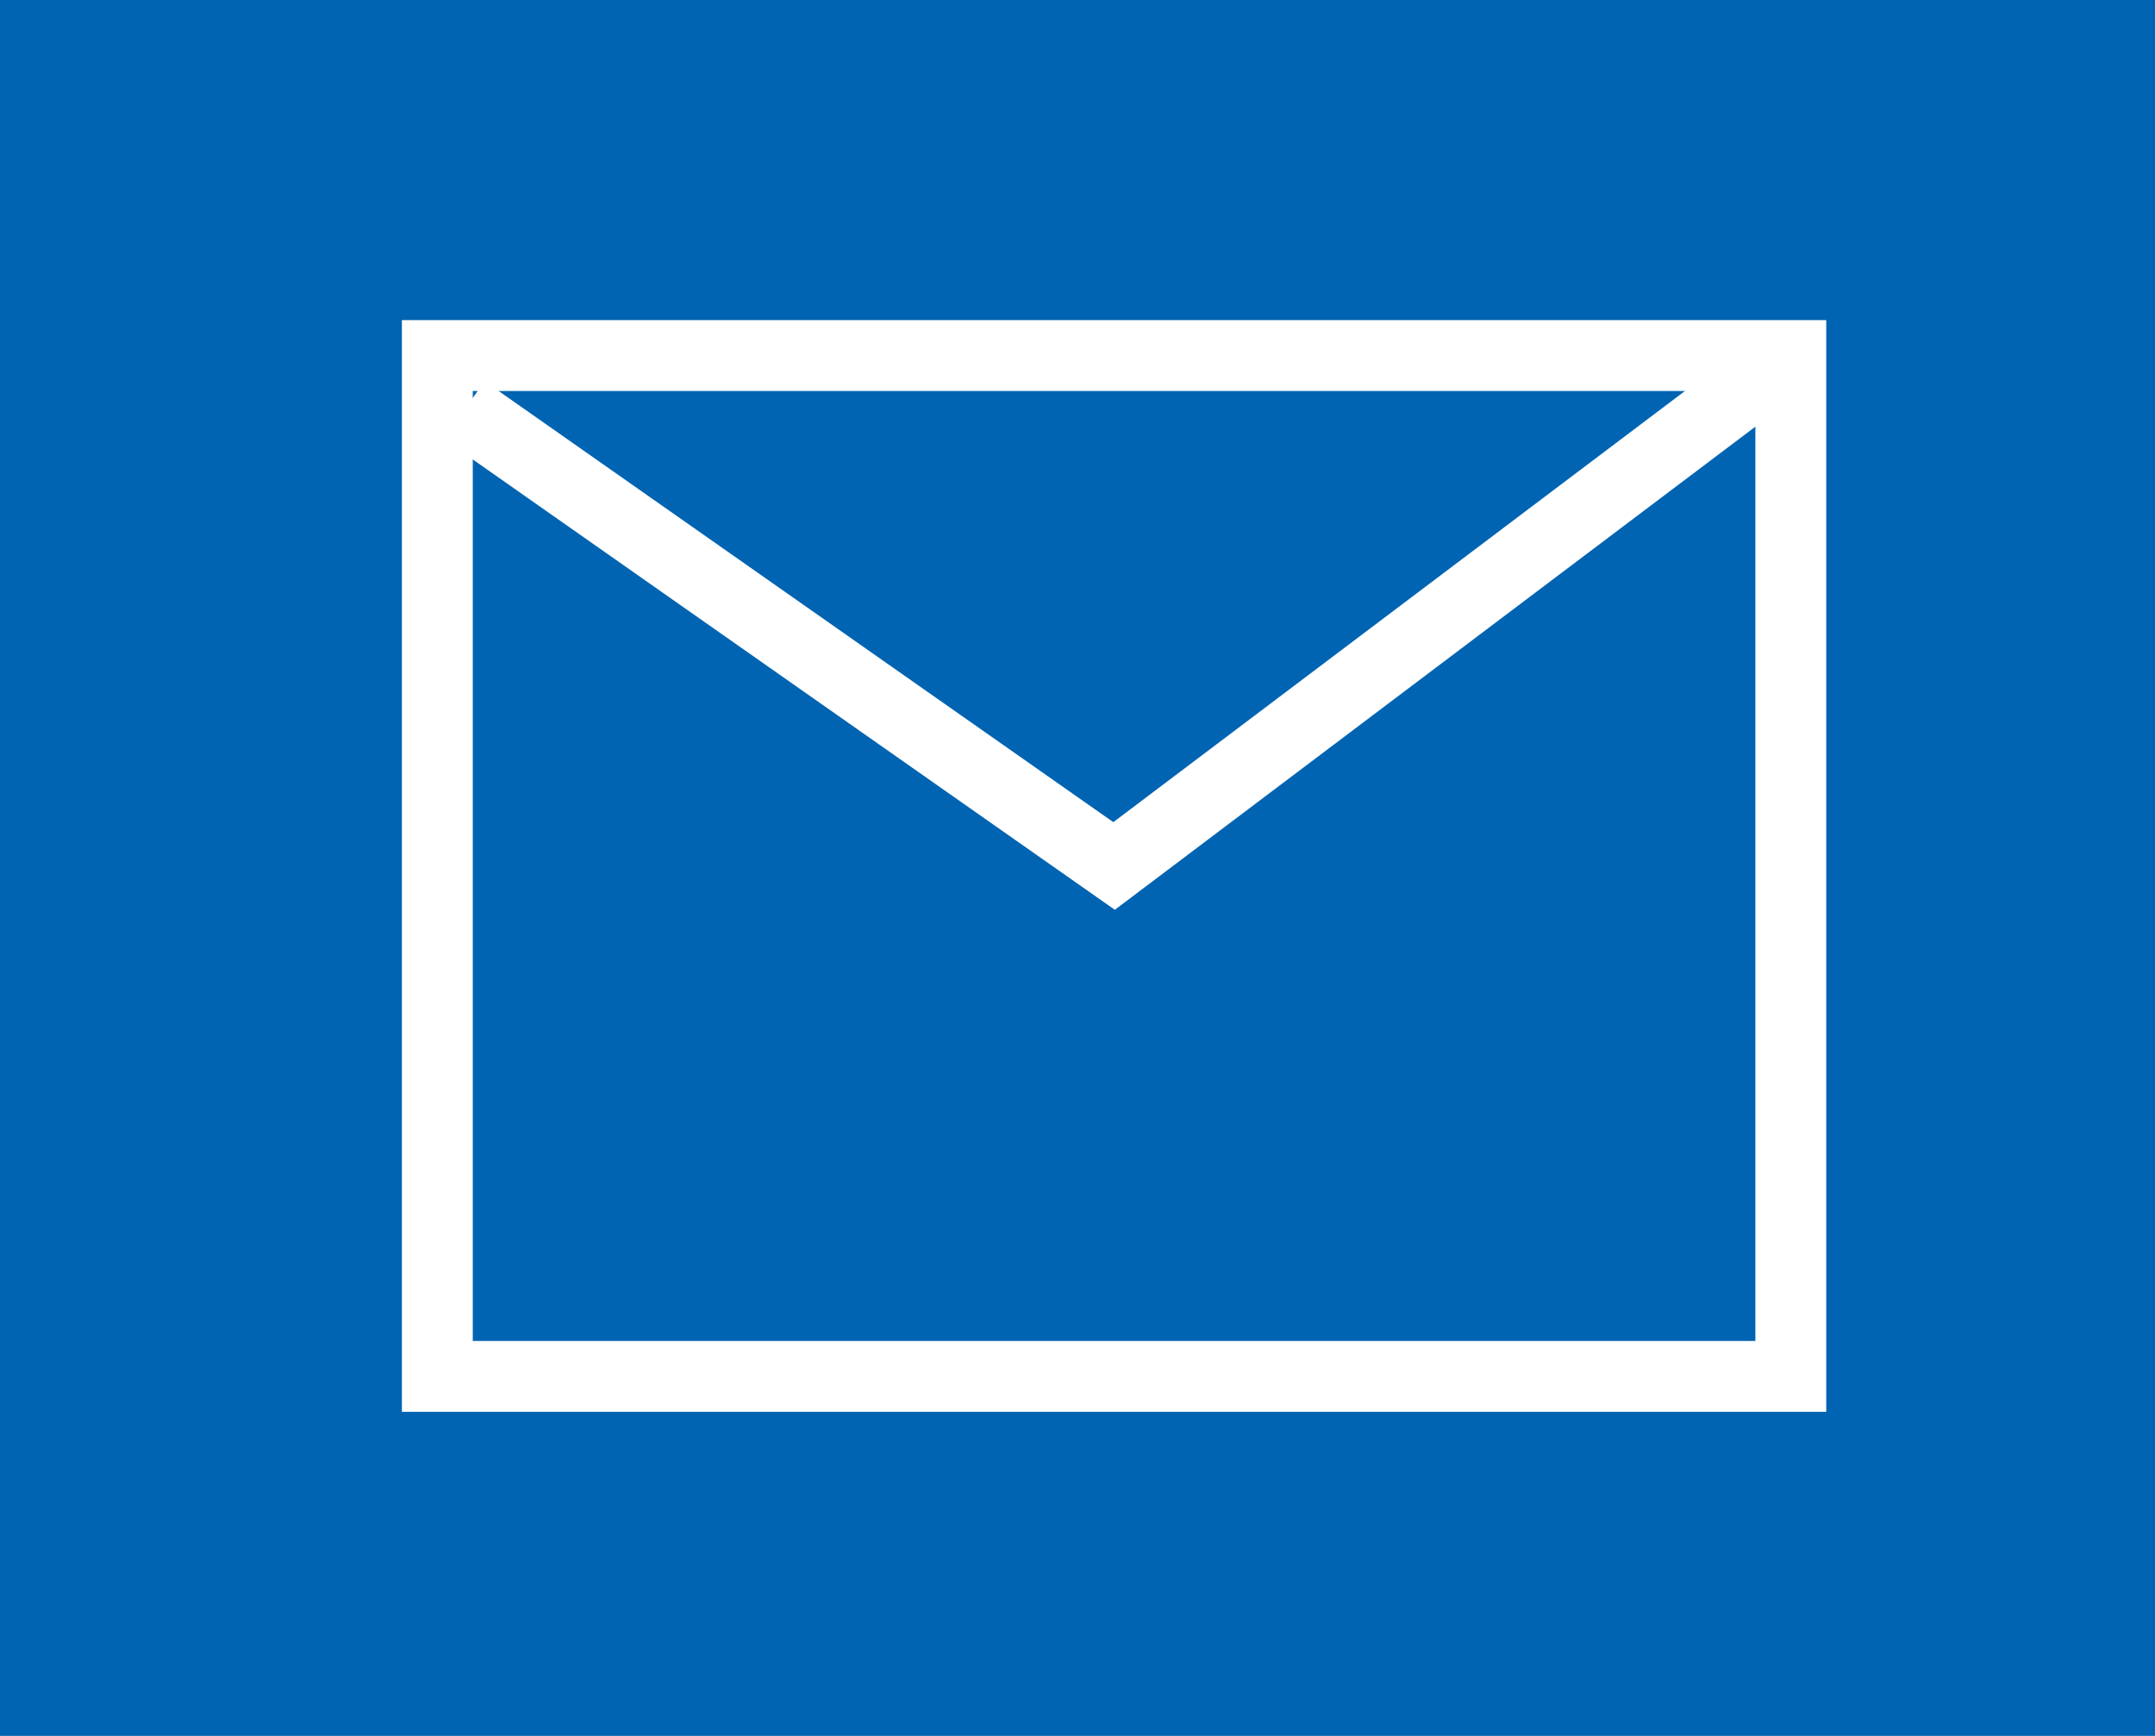 <svg xmlns="http://www.w3.org/2000/svg" width="36" height="29" viewBox="0 0 36 29"><defs><style>.a{fill:#0064b2;}.b{fill:none;stroke:#fff;stroke-miterlimit:10;stroke-width:1.184px;}</style></defs><title>finquiry</title><rect class="a" width="36" height="29"/><polygon class="b" points="29.916 22.994 7.306 22.994 7.306 5.94 9.339 5.94 29.916 5.94 29.916 22.994"/><polyline class="b" points="7.755 6.852 18.611 14.467 29.916 5.94"/></svg>